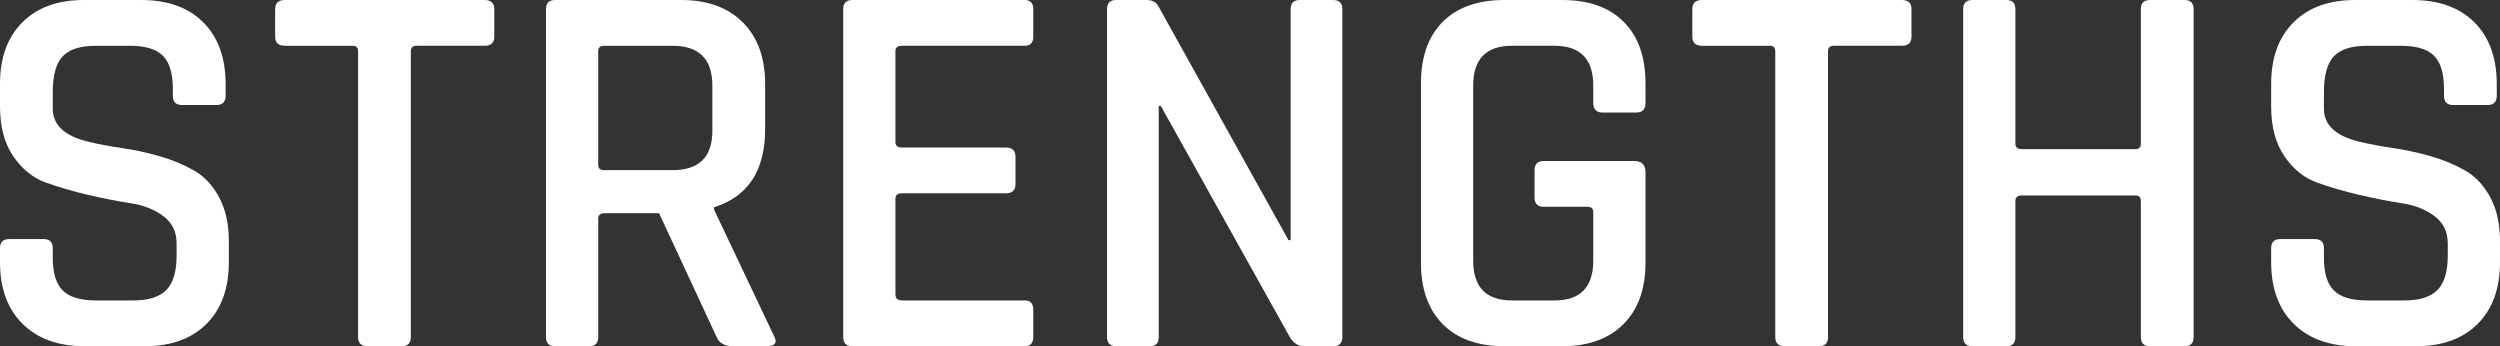 <?xml version="1.0" encoding="UTF-8"?><svg id="_レイヤー_2" xmlns="http://www.w3.org/2000/svg" viewBox="0 0 278.58 38.58"><rect x="0" y="0" width="278.58" height="38.58" fill="#333333" stroke="none"/><defs><style>.cls-1{fill:#fff;}</style></defs><g id="_デザイン_"><path class="cls-1" d="M0,29.22v-1.56c0-.68.34-1.02,1.02-1.02h3.84c.68,0,1.02.34,1.02,1.02v1.08c0,1.68.37,2.89,1.11,3.63.74.74,1.97,1.11,3.69,1.11h4.14c1.72,0,2.96-.39,3.72-1.17.76-.78,1.14-2.05,1.14-3.81v-1.38c0-1.28-.49-2.29-1.47-3.03-.98-.74-2.19-1.22-3.63-1.44-1.44-.22-3.02-.53-4.74-.93-1.72-.4-3.3-.86-4.74-1.38-1.44-.52-2.65-1.5-3.63-2.94-.98-1.44-1.47-3.28-1.47-5.52v-2.52c0-2.92.83-5.21,2.49-6.87C4.15.83,6.44,0,9.36,0h6.36c2.96,0,5.27.83,6.93,2.49,1.66,1.66,2.49,3.95,2.49,6.87v1.32c0,.68-.34,1.02-1.02,1.02h-3.84c-.68,0-1.02-.34-1.02-1.02v-.78c0-1.72-.37-2.95-1.11-3.69-.74-.74-1.97-1.11-3.69-1.11h-3.78c-1.72,0-2.95.39-3.69,1.17-.74.78-1.11,2.11-1.11,3.99v1.86c0,1.8,1.3,3.02,3.9,3.66,1.16.28,2.43.52,3.81.72,1.38.2,2.77.5,4.17.9,1.4.4,2.68.93,3.84,1.59,1.16.66,2.1,1.66,2.82,3,.72,1.34,1.08,2.97,1.08,4.89v2.34c0,2.92-.83,5.21-2.49,6.87-1.66,1.66-3.95,2.49-6.87,2.49h-6.72c-2.92,0-5.22-.83-6.9-2.49-1.68-1.66-2.52-3.95-2.52-6.87Z"/><path class="cls-1" d="M44.76,38.58h-3.78c-.72,0-1.08-.34-1.08-1.02V5.7c0-.4-.2-.6-.6-.6h-7.56c-.72,0-1.08-.34-1.08-1.02V1.02c0-.68.36-1.02,1.08-1.02h22.26c.72,0,1.08.34,1.08,1.02v3.06c0,.68-.36,1.02-1.08,1.02h-7.56c-.44,0-.66.2-.66.6v31.86c0,.68-.34,1.02-1.02,1.02Z"/><path class="cls-1" d="M65.64,38.58h-3.78c-.68,0-1.02-.34-1.02-1.02V1.02c0-.68.34-1.02,1.02-1.02h14.04c2.92,0,5.21.83,6.87,2.49,1.66,1.66,2.49,3.95,2.49,6.87v5.04c0,4.6-1.9,7.5-5.7,8.7v.24l6.66,14.04c.44.8.18,1.2-.78,1.2h-3.72c-.96,0-1.58-.34-1.86-1.02l-6.42-13.8h-6.06c-.48,0-.72.2-.72.6v13.2c0,.68-.34,1.02-1.02,1.02ZM67.32,18.96h7.62c2.96,0,4.44-1.46,4.44-4.38v-5.04c0-2.96-1.48-4.44-4.44-4.44h-7.62c-.44,0-.66.2-.66.6v12.66c0,.4.22.6.66.6Z"/><path class="cls-1" d="M114.18,38.58h-19.2c-.68,0-1.02-.34-1.02-1.02V1.02c0-.68.34-1.02,1.02-1.02h19.2c.64,0,.96.34.96,1.02v3.06c0,.68-.32,1.02-.96,1.02h-13.68c-.48,0-.72.2-.72.6v10.14c0,.4.24.6.72.6h11.58c.72,0,1.08.34,1.08,1.02v3.06c0,.68-.36,1.02-1.08,1.02h-11.58c-.48,0-.72.2-.72.6v10.68c0,.44.24.66.72.66h13.68c.64,0,.96.34.96,1.02v3.06c0,.68-.32,1.02-.96,1.02Z"/><path class="cls-1" d="M128.1,38.58h-3.72c-.68,0-1.02-.34-1.02-1.02V1.02c0-.68.34-1.02,1.02-1.02h3.36c.64,0,1.08.22,1.32.66l14.52,26.1h.24V1.02c0-.68.34-1.02,1.02-1.02h3.72c.68,0,1.02.34,1.02,1.02v36.54c0,.68-.34,1.02-1.02,1.02h-3.24c-.64,0-1.16-.32-1.56-.96l-14.4-25.8h-.24v25.74c0,.68-.34,1.02-1.02,1.02Z"/><path class="cls-1" d="M174.06,38.58h-6.42c-2.96,0-5.25-.82-6.87-2.46-1.62-1.64-2.43-3.92-2.43-6.84V9.3c0-2.96.81-5.25,2.43-6.87,1.62-1.62,3.91-2.43,6.87-2.43h6.42c2.96,0,5.25.81,6.87,2.43,1.62,1.62,2.43,3.91,2.43,6.87v2.16c0,.72-.34,1.08-1.02,1.08h-3.78c-.68,0-1.02-.36-1.02-1.08v-1.92c0-2.96-1.44-4.44-4.32-4.44h-4.74c-2.88,0-4.32,1.48-4.32,4.44v19.5c0,2.96,1.44,4.44,4.32,4.44h4.74c2.88,0,4.32-1.48,4.32-4.44v-5.4c0-.4-.22-.6-.66-.6h-4.86c-.68,0-1.02-.34-1.02-1.02v-3.06c0-.68.34-1.02,1.02-1.02h10.08c.84,0,1.26.42,1.26,1.26v10.08c0,2.92-.82,5.2-2.46,6.84s-3.92,2.46-6.84,2.46Z"/><path class="cls-1" d="M202.68,38.58h-3.78c-.72,0-1.08-.34-1.08-1.02V5.7c0-.4-.2-.6-.6-.6h-7.56c-.72,0-1.08-.34-1.08-1.02V1.02c0-.68.36-1.02,1.08-1.02h22.26c.72,0,1.08.34,1.08,1.02v3.06c0,.68-.36,1.02-1.08,1.02h-7.56c-.44,0-.66.2-.66.6v31.86c0,.68-.34,1.02-1.02,1.02Z"/><path class="cls-1" d="M223.56,38.58h-3.78c-.68,0-1.02-.34-1.02-1.02V1.02c0-.68.34-1.02,1.02-1.02h3.78c.68,0,1.02.34,1.02,1.02v15c0,.4.24.6.72.6h12.66c.4,0,.6-.2.6-.6V1.02c0-.68.34-1.02,1.02-1.02h3.84c.68,0,1.02.34,1.02,1.02v36.54c0,.68-.34,1.02-1.02,1.02h-3.84c-.68,0-1.02-.34-1.02-1.02v-15.18c0-.4-.2-.6-.6-.6h-12.66c-.48,0-.72.2-.72.6v15.18c0,.68-.34,1.02-1.02,1.02Z"/><path class="cls-1" d="M253.08,29.22v-1.56c0-.68.34-1.02,1.02-1.02h3.84c.68,0,1.02.34,1.02,1.02v1.08c0,1.68.37,2.89,1.11,3.63.74.74,1.97,1.11,3.69,1.11h4.14c1.72,0,2.96-.39,3.72-1.17.76-.78,1.14-2.05,1.14-3.81v-1.38c0-1.28-.49-2.29-1.47-3.03-.98-.74-2.19-1.22-3.63-1.44-1.44-.22-3.02-.53-4.74-.93-1.72-.4-3.3-.86-4.74-1.38-1.44-.52-2.65-1.5-3.63-2.94-.98-1.44-1.47-3.28-1.47-5.52v-2.52c0-2.92.83-5.21,2.49-6.87,1.66-1.66,3.95-2.49,6.87-2.49h6.36c2.96,0,5.27.83,6.93,2.49,1.66,1.66,2.49,3.95,2.49,6.87v1.32c0,.68-.34,1.02-1.02,1.02h-3.84c-.68,0-1.02-.34-1.02-1.02v-.78c0-1.72-.37-2.95-1.11-3.69-.74-.74-1.97-1.11-3.69-1.11h-3.78c-1.72,0-2.95.39-3.69,1.17-.74.78-1.11,2.11-1.11,3.99v1.86c0,1.8,1.3,3.02,3.9,3.66,1.16.28,2.43.52,3.81.72,1.38.2,2.77.5,4.17.9,1.4.4,2.68.93,3.84,1.59,1.16.66,2.1,1.66,2.82,3,.72,1.34,1.08,2.97,1.08,4.89v2.34c0,2.92-.83,5.21-2.49,6.87-1.66,1.66-3.95,2.49-6.87,2.49h-6.72c-2.92,0-5.22-.83-6.9-2.49-1.68-1.66-2.52-3.95-2.52-6.87Z"/></g></svg>